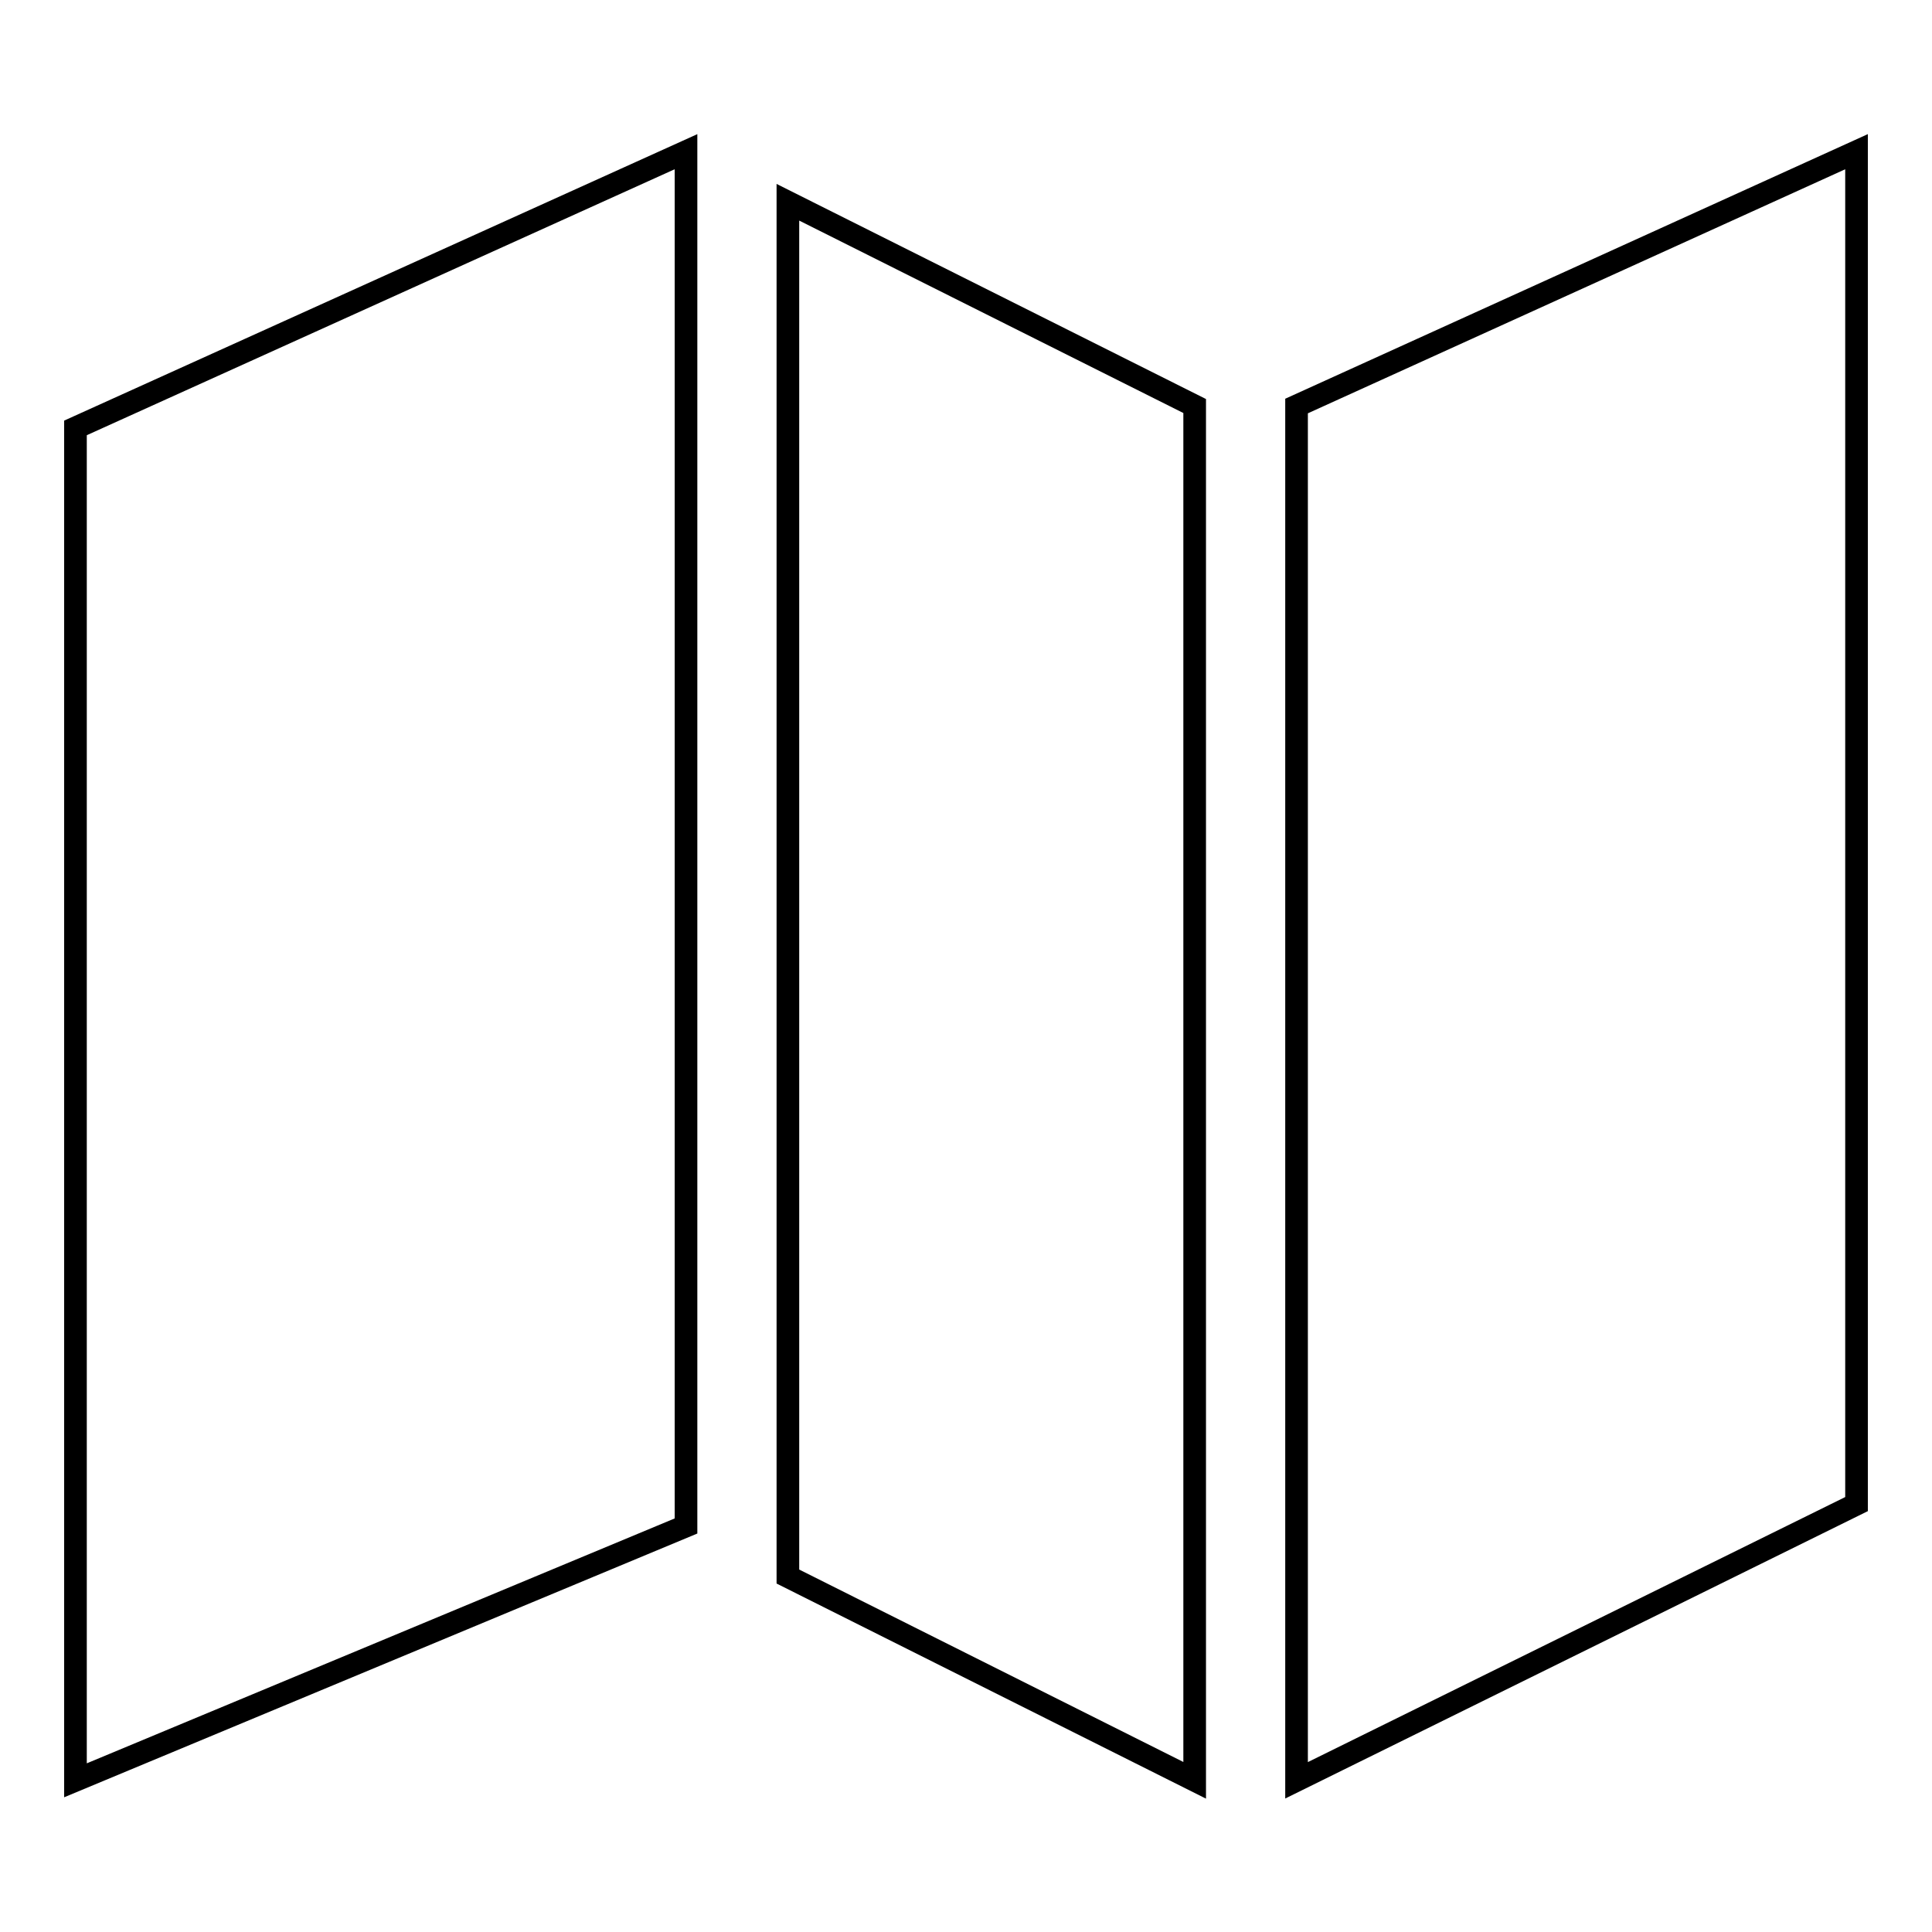 <?xml version="1.0" encoding="utf-8"?>
<!-- Svg Vector Icons : http://www.onlinewebfonts.com/icon -->
<!DOCTYPE svg PUBLIC "-//W3C//DTD SVG 1.1//EN" "http://www.w3.org/Graphics/SVG/1.1/DTD/svg11.dtd">
<svg version="1.1" xmlns="http://www.w3.org/2000/svg" xmlns:xlink="http://www.w3.org/1999/xlink" x="0px" y="0px" viewBox="0 0 256 256" enable-background="new 0 0 256 256" xml:space="preserve">
<g><g><path stroke-width="3" fill-opacity="0" stroke="#000000"  d="M10,235.9l80.9-33.7V20.1L10,56.7V235.9z M171.8,53.8v182.1l74.2-36.6V20.1L171.8,53.8z M104.4,208.9l53.9,27V53.8l-53.9-27V208.9z"/></g></g>
</svg>